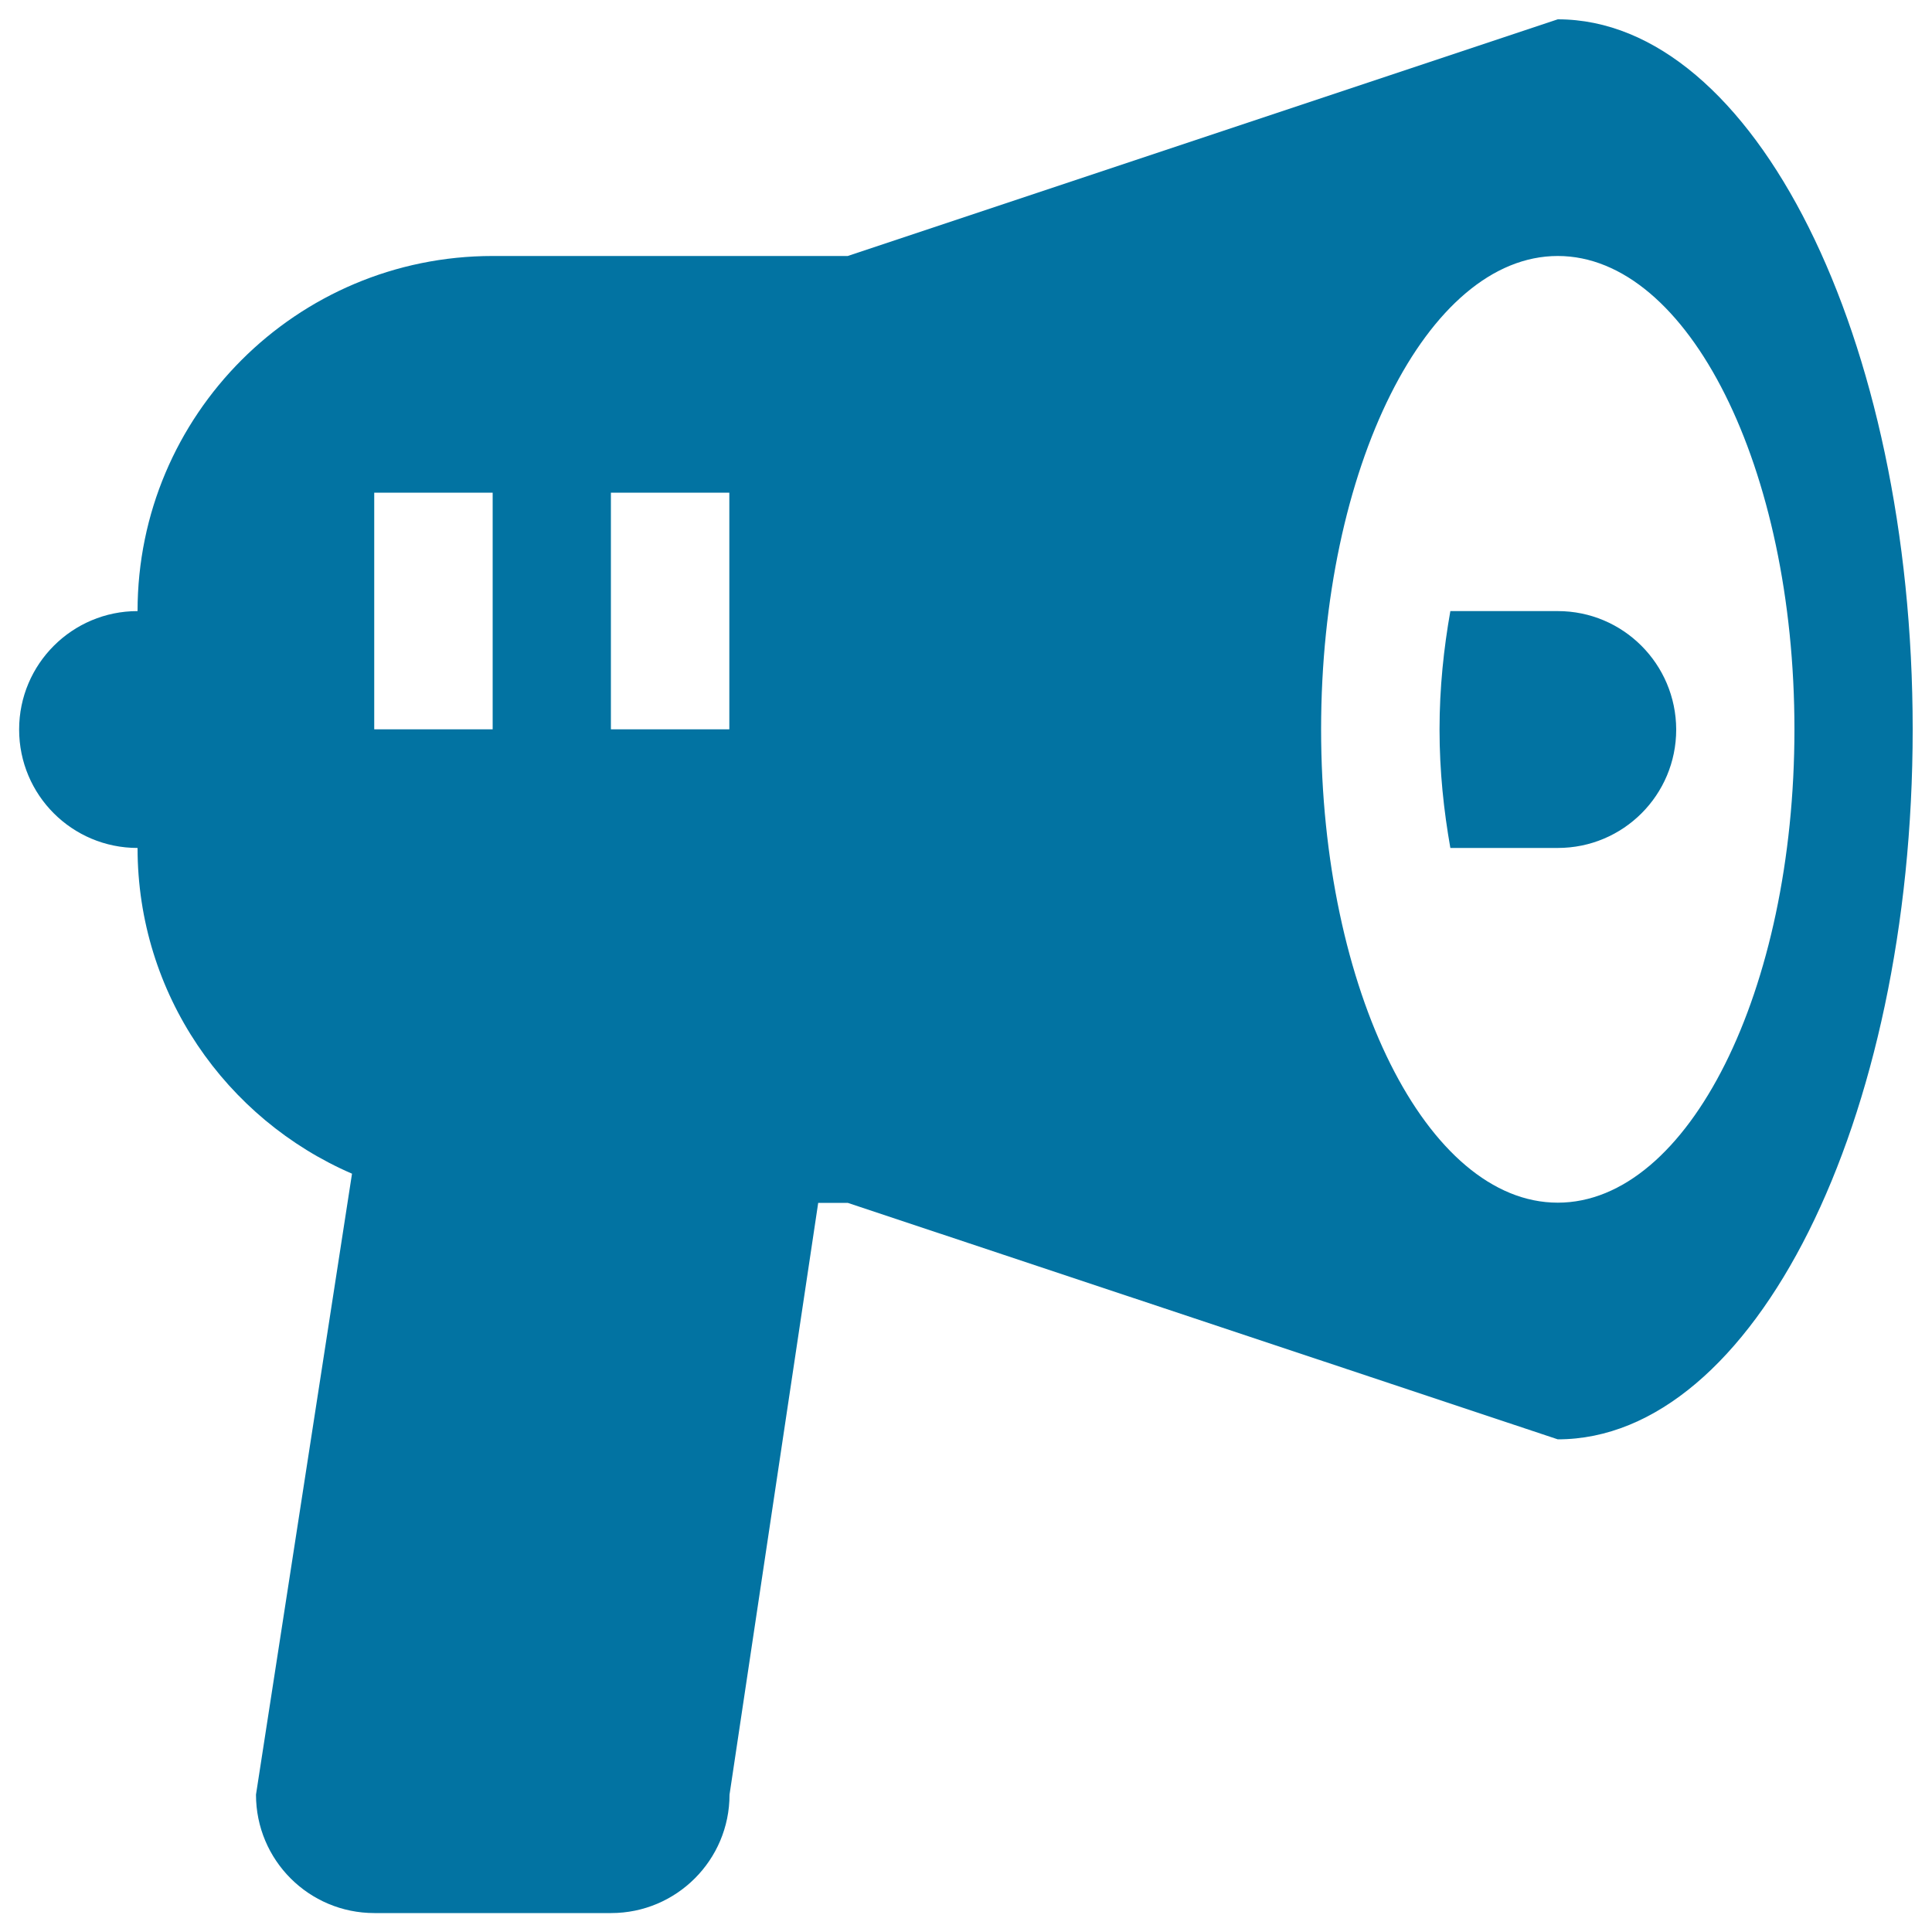<svg xmlns="http://www.w3.org/2000/svg" viewBox="0 0 1000 1000" style="fill:#0273a2">
<title>Advertising Background Management SVG icons</title>
<path d="M806.3,10L438.8,132.5H255c-101.5,0-183.8,82.3-183.8,183.8c-33.8,0-61.3,27.4-61.3,61.3c0,33.9,27.4,61.3,61.3,61.3c0,75.6,45.8,140.4,111,168.6l-49.7,321.4c0,33.9,27.4,61.3,61.3,61.3h122.5c33.8,0,61.3-27.4,61.3-61.3l45.9-306.3h15.3L806.3,745C907.7,745,990,580.4,990,377.5S907.7,10,806.3,10z M255,377.5h-61.3V255H255V377.5z M377.5,377.5h-61.3V255h61.3V377.5z M806.3,622.5c-67.6,0-122.5-109.7-122.5-245s54.9-245,122.5-245s122.5,109.7,122.5,245S873.9,622.5,806.3,622.5z M806.3,316.3h-55.6c-3.4,19.2-5.6,39.6-5.6,61.3s2.2,42,5.6,61.3h55.6c33.9,0,61.3-27.4,61.3-61.3C867.5,343.7,840.1,316.3,806.3,316.3z"/>
</svg>